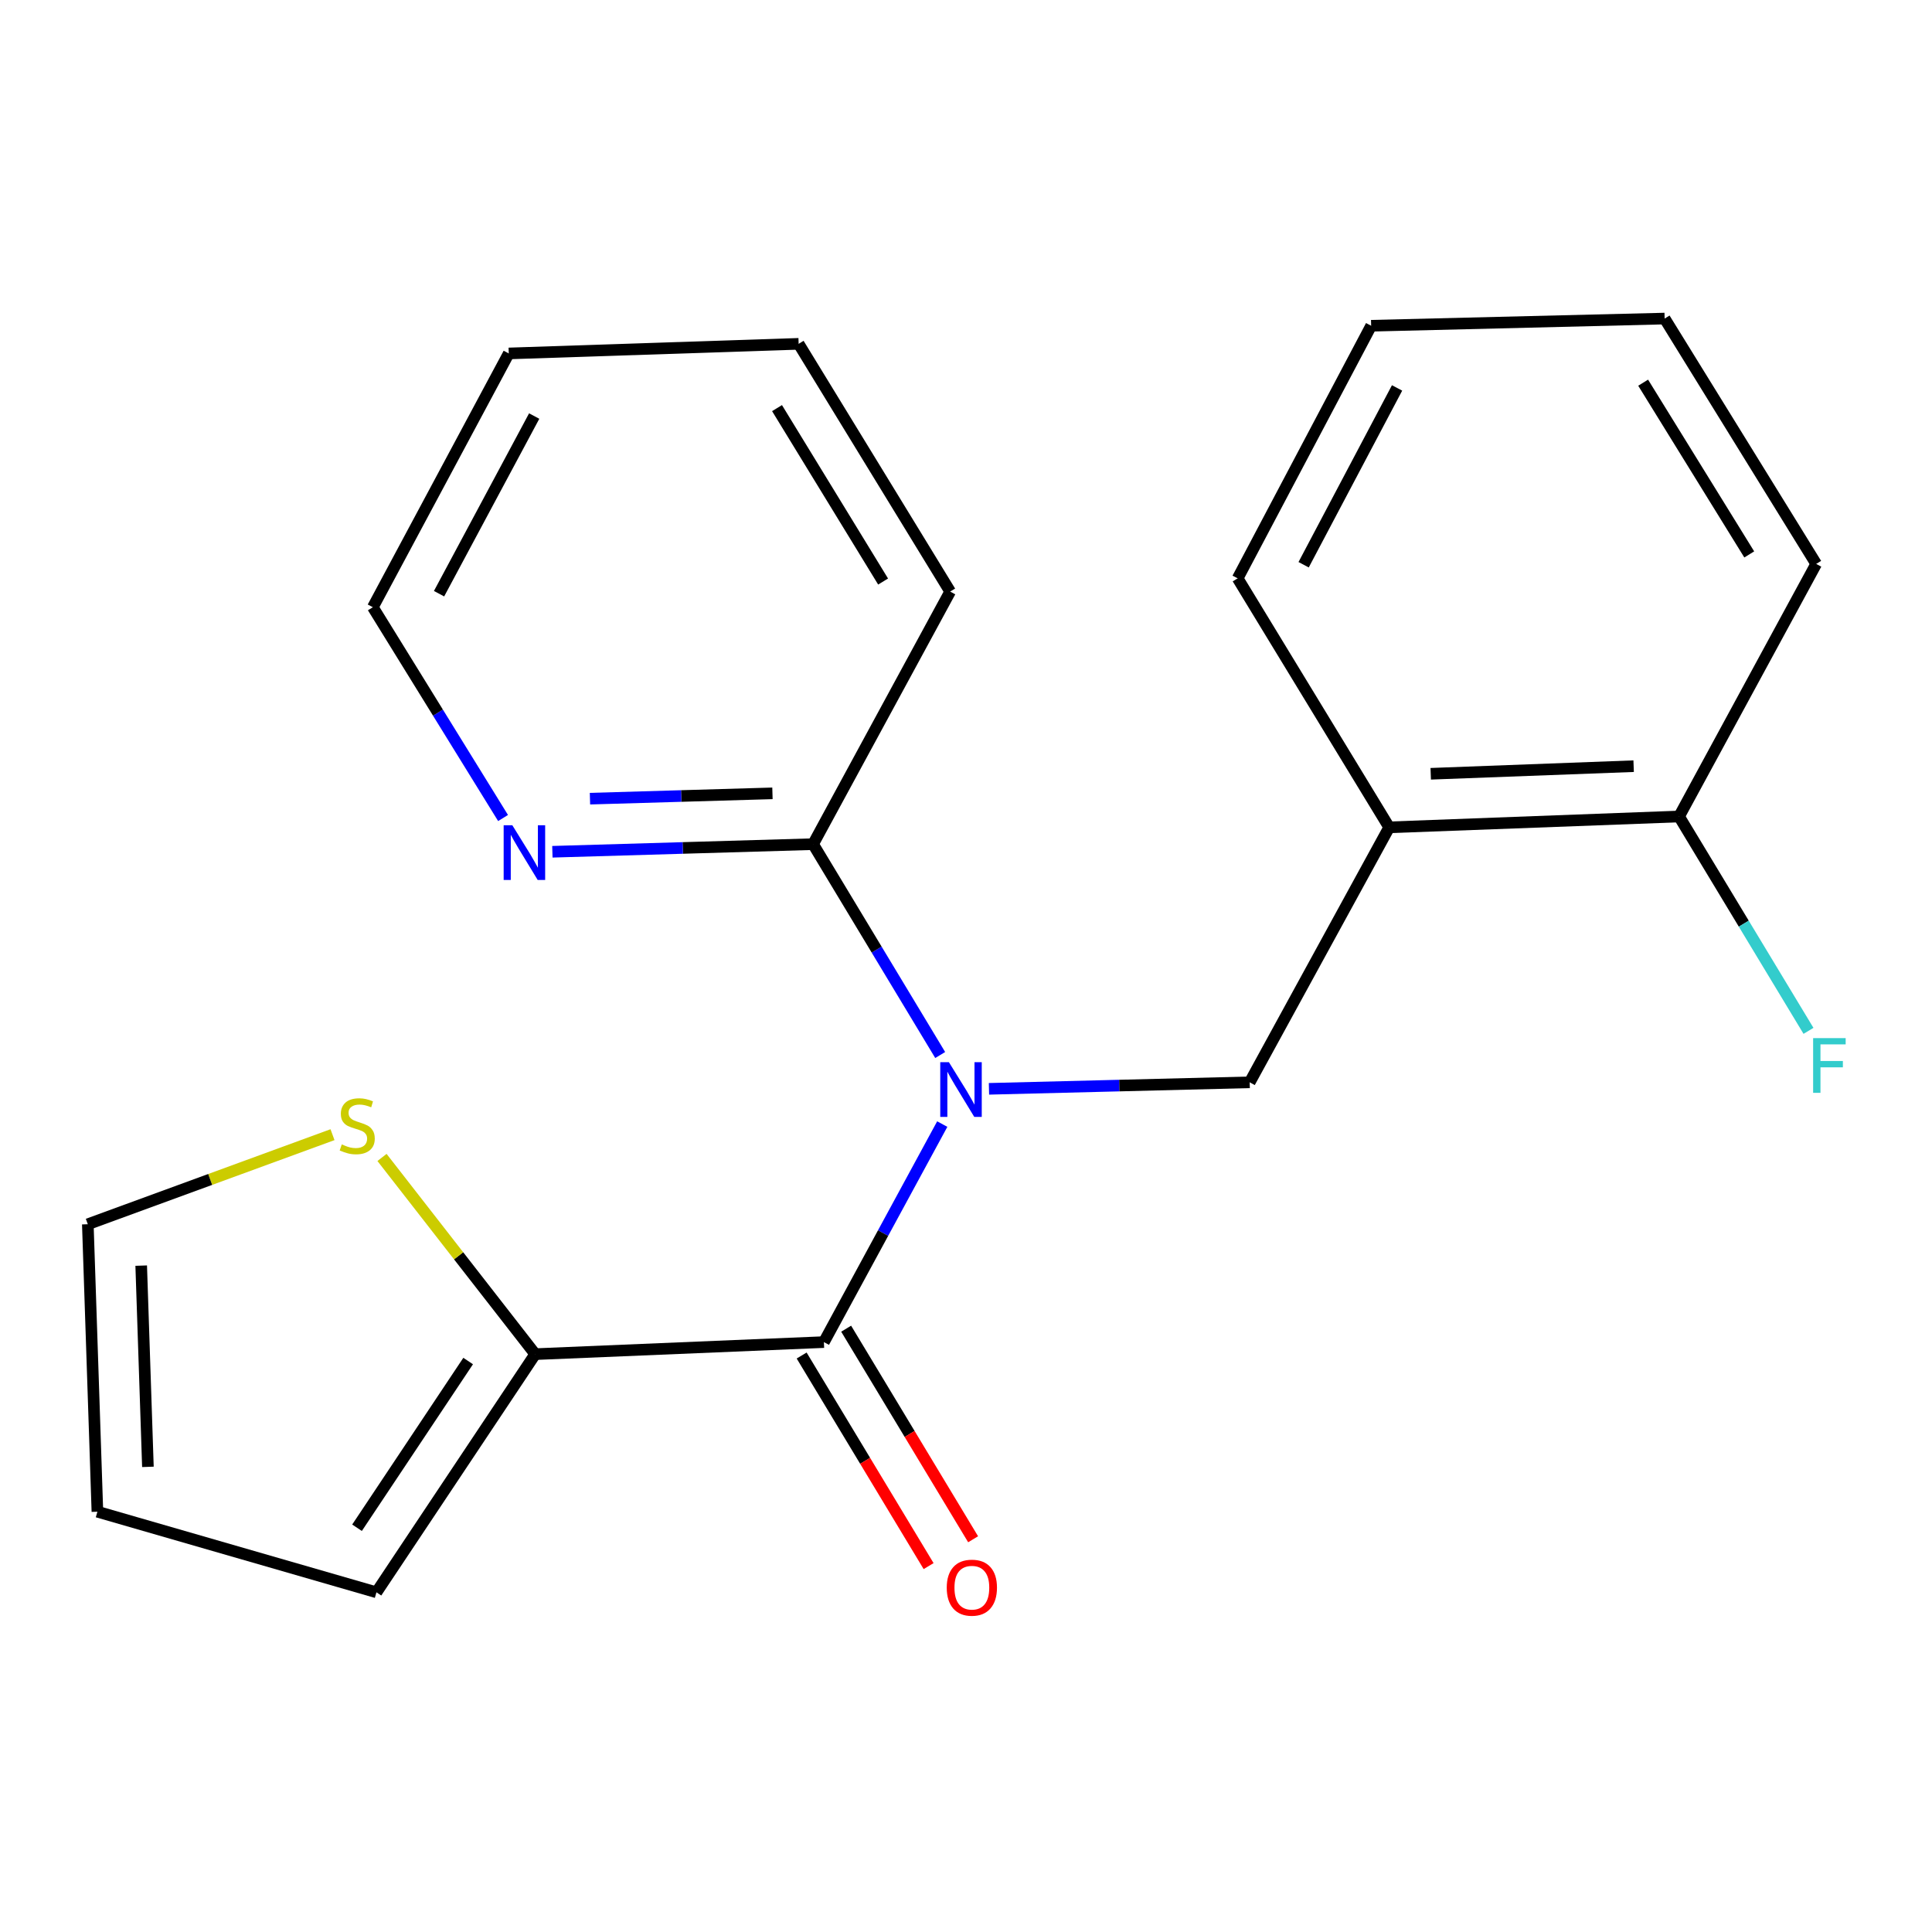 <?xml version='1.0' encoding='iso-8859-1'?>
<svg version='1.1' baseProfile='full'
              xmlns='http://www.w3.org/2000/svg'
                      xmlns:rdkit='http://www.rdkit.org/xml'
                      xmlns:xlink='http://www.w3.org/1999/xlink'
                  xml:space='preserve'
width='1000px' height='1000px' viewBox='0 0 1000 1000'>
<!-- END OF HEADER -->
<rect style='opacity:1.0;fill:#FFFFFF;stroke:none' width='1000' height='1000' x='0' y='0'> </rect>
<path class='bond-0' d='M 487.709,581.819 L 457.08,638.244' style='fill:none;fill-rule:evenodd;stroke:#0000FF;stroke-width:6px;stroke-linecap:butt;stroke-linejoin:miter;stroke-opacity:1' />
<path class='bond-0' d='M 457.08,638.244 L 426.451,694.67' style='fill:none;fill-rule:evenodd;stroke:#000000;stroke-width:6px;stroke-linecap:butt;stroke-linejoin:miter;stroke-opacity:1' />
<path class='bond-1' d='M 511.89,563.578 L 579.366,561.891' style='fill:none;fill-rule:evenodd;stroke:#0000FF;stroke-width:6px;stroke-linecap:butt;stroke-linejoin:miter;stroke-opacity:1' />
<path class='bond-1' d='M 579.366,561.891 L 646.841,560.203' style='fill:none;fill-rule:evenodd;stroke:#000000;stroke-width:6px;stroke-linecap:butt;stroke-linejoin:miter;stroke-opacity:1' />
<path class='bond-3' d='M 486.642,546.072 L 453.744,491.502' style='fill:none;fill-rule:evenodd;stroke:#0000FF;stroke-width:6px;stroke-linecap:butt;stroke-linejoin:miter;stroke-opacity:1' />
<path class='bond-3' d='M 453.744,491.502 L 420.847,436.931' style='fill:none;fill-rule:evenodd;stroke:#000000;stroke-width:6px;stroke-linecap:butt;stroke-linejoin:miter;stroke-opacity:1' />
<path class='bond-2' d='M 426.451,694.67 L 277.024,700.903' style='fill:none;fill-rule:evenodd;stroke:#000000;stroke-width:6px;stroke-linecap:butt;stroke-linejoin:miter;stroke-opacity:1' />
<path class='bond-7' d='M 414.932,701.615 L 447.788,756.113' style='fill:none;fill-rule:evenodd;stroke:#000000;stroke-width:6px;stroke-linecap:butt;stroke-linejoin:miter;stroke-opacity:1' />
<path class='bond-7' d='M 447.788,756.113 L 480.645,810.611' style='fill:none;fill-rule:evenodd;stroke:#FF0000;stroke-width:6px;stroke-linecap:butt;stroke-linejoin:miter;stroke-opacity:1' />
<path class='bond-7' d='M 437.971,687.725 L 470.827,742.223' style='fill:none;fill-rule:evenodd;stroke:#000000;stroke-width:6px;stroke-linecap:butt;stroke-linejoin:miter;stroke-opacity:1' />
<path class='bond-7' d='M 470.827,742.223 L 503.684,796.721' style='fill:none;fill-rule:evenodd;stroke:#FF0000;stroke-width:6px;stroke-linecap:butt;stroke-linejoin:miter;stroke-opacity:1' />
<path class='bond-4' d='M 646.841,560.203 L 719.044,428.233' style='fill:none;fill-rule:evenodd;stroke:#000000;stroke-width:6px;stroke-linecap:butt;stroke-linejoin:miter;stroke-opacity:1' />
<path class='bond-5' d='M 277.024,700.903 L 237.375,649.997' style='fill:none;fill-rule:evenodd;stroke:#000000;stroke-width:6px;stroke-linecap:butt;stroke-linejoin:miter;stroke-opacity:1' />
<path class='bond-5' d='M 237.375,649.997 L 197.726,599.092' style='fill:none;fill-rule:evenodd;stroke:#CCCC00;stroke-width:6px;stroke-linecap:butt;stroke-linejoin:miter;stroke-opacity:1' />
<path class='bond-8' d='M 277.024,700.903 L 194.852,824.175' style='fill:none;fill-rule:evenodd;stroke:#000000;stroke-width:6px;stroke-linecap:butt;stroke-linejoin:miter;stroke-opacity:1' />
<path class='bond-8' d='M 242.313,704.472 L 184.793,790.763' style='fill:none;fill-rule:evenodd;stroke:#000000;stroke-width:6px;stroke-linecap:butt;stroke-linejoin:miter;stroke-opacity:1' />
<path class='bond-6' d='M 420.847,436.931 L 353.379,438.902' style='fill:none;fill-rule:evenodd;stroke:#000000;stroke-width:6px;stroke-linecap:butt;stroke-linejoin:miter;stroke-opacity:1' />
<path class='bond-6' d='M 353.379,438.902 L 285.911,440.872' style='fill:none;fill-rule:evenodd;stroke:#0000FF;stroke-width:6px;stroke-linecap:butt;stroke-linejoin:miter;stroke-opacity:1' />
<path class='bond-6' d='M 399.821,410.631 L 352.593,412.011' style='fill:none;fill-rule:evenodd;stroke:#000000;stroke-width:6px;stroke-linecap:butt;stroke-linejoin:miter;stroke-opacity:1' />
<path class='bond-6' d='M 352.593,412.011 L 305.366,413.39' style='fill:none;fill-rule:evenodd;stroke:#0000FF;stroke-width:6px;stroke-linecap:butt;stroke-linejoin:miter;stroke-opacity:1' />
<path class='bond-14' d='M 420.847,436.931 L 491.809,306.201' style='fill:none;fill-rule:evenodd;stroke:#000000;stroke-width:6px;stroke-linecap:butt;stroke-linejoin:miter;stroke-opacity:1' />
<path class='bond-9' d='M 719.044,428.233 L 869.084,422.613' style='fill:none;fill-rule:evenodd;stroke:#000000;stroke-width:6px;stroke-linecap:butt;stroke-linejoin:miter;stroke-opacity:1' />
<path class='bond-9' d='M 740.543,400.506 L 845.571,396.572' style='fill:none;fill-rule:evenodd;stroke:#000000;stroke-width:6px;stroke-linecap:butt;stroke-linejoin:miter;stroke-opacity:1' />
<path class='bond-13' d='M 719.044,428.233 L 640.609,299.356' style='fill:none;fill-rule:evenodd;stroke:#000000;stroke-width:6px;stroke-linecap:butt;stroke-linejoin:miter;stroke-opacity:1' />
<path class='bond-10' d='M 172.106,587.304 L 108.78,610.483' style='fill:none;fill-rule:evenodd;stroke:#CCCC00;stroke-width:6px;stroke-linecap:butt;stroke-linejoin:miter;stroke-opacity:1' />
<path class='bond-10' d='M 108.78,610.483 L 45.455,633.662' style='fill:none;fill-rule:evenodd;stroke:#000000;stroke-width:6px;stroke-linecap:butt;stroke-linejoin:miter;stroke-opacity:1' />
<path class='bond-15' d='M 260.381,423.403 L 226.683,368.852' style='fill:none;fill-rule:evenodd;stroke:#0000FF;stroke-width:6px;stroke-linecap:butt;stroke-linejoin:miter;stroke-opacity:1' />
<path class='bond-15' d='M 226.683,368.852 L 192.984,314.301' style='fill:none;fill-rule:evenodd;stroke:#000000;stroke-width:6px;stroke-linecap:butt;stroke-linejoin:miter;stroke-opacity:1' />
<path class='bond-11' d='M 194.852,824.175 L 50.416,782.461' style='fill:none;fill-rule:evenodd;stroke:#000000;stroke-width:6px;stroke-linecap:butt;stroke-linejoin:miter;stroke-opacity:1' />
<path class='bond-12' d='M 869.084,422.613 L 902.577,478.09' style='fill:none;fill-rule:evenodd;stroke:#000000;stroke-width:6px;stroke-linecap:butt;stroke-linejoin:miter;stroke-opacity:1' />
<path class='bond-12' d='M 902.577,478.09 L 936.07,533.566' style='fill:none;fill-rule:evenodd;stroke:#33CCCC;stroke-width:6px;stroke-linecap:butt;stroke-linejoin:miter;stroke-opacity:1' />
<path class='bond-16' d='M 869.084,422.613 L 940.061,291.883' style='fill:none;fill-rule:evenodd;stroke:#000000;stroke-width:6px;stroke-linecap:butt;stroke-linejoin:miter;stroke-opacity:1' />
<path class='bond-22' d='M 45.455,633.662 L 50.416,782.461' style='fill:none;fill-rule:evenodd;stroke:#000000;stroke-width:6px;stroke-linecap:butt;stroke-linejoin:miter;stroke-opacity:1' />
<path class='bond-22' d='M 73.086,655.085 L 76.56,759.245' style='fill:none;fill-rule:evenodd;stroke:#000000;stroke-width:6px;stroke-linecap:butt;stroke-linejoin:miter;stroke-opacity:1' />
<path class='bond-17' d='M 640.609,299.356 L 709.703,168.61' style='fill:none;fill-rule:evenodd;stroke:#000000;stroke-width:6px;stroke-linecap:butt;stroke-linejoin:miter;stroke-opacity:1' />
<path class='bond-17' d='M 674.758,292.313 L 723.124,200.792' style='fill:none;fill-rule:evenodd;stroke:#000000;stroke-width:6px;stroke-linecap:butt;stroke-linejoin:miter;stroke-opacity:1' />
<path class='bond-18' d='M 491.809,306.201 L 413.374,177.966' style='fill:none;fill-rule:evenodd;stroke:#000000;stroke-width:6px;stroke-linecap:butt;stroke-linejoin:miter;stroke-opacity:1' />
<path class='bond-18' d='M 457.094,301.003 L 402.189,211.239' style='fill:none;fill-rule:evenodd;stroke:#000000;stroke-width:6px;stroke-linecap:butt;stroke-linejoin:miter;stroke-opacity:1' />
<path class='bond-21' d='M 192.984,314.301 L 263.333,182.943' style='fill:none;fill-rule:evenodd;stroke:#000000;stroke-width:6px;stroke-linecap:butt;stroke-linejoin:miter;stroke-opacity:1' />
<path class='bond-21' d='M 227.252,307.299 L 276.496,215.348' style='fill:none;fill-rule:evenodd;stroke:#000000;stroke-width:6px;stroke-linecap:butt;stroke-linejoin:miter;stroke-opacity:1' />
<path class='bond-23' d='M 940.061,291.883 L 861.611,164.889' style='fill:none;fill-rule:evenodd;stroke:#000000;stroke-width:6px;stroke-linecap:butt;stroke-linejoin:miter;stroke-opacity:1' />
<path class='bond-23' d='M 905.406,286.972 L 850.491,198.077' style='fill:none;fill-rule:evenodd;stroke:#000000;stroke-width:6px;stroke-linecap:butt;stroke-linejoin:miter;stroke-opacity:1' />
<path class='bond-20' d='M 709.703,168.61 L 861.611,164.889' style='fill:none;fill-rule:evenodd;stroke:#000000;stroke-width:6px;stroke-linecap:butt;stroke-linejoin:miter;stroke-opacity:1' />
<path class='bond-19' d='M 413.374,177.966 L 263.333,182.943' style='fill:none;fill-rule:evenodd;stroke:#000000;stroke-width:6px;stroke-linecap:butt;stroke-linejoin:miter;stroke-opacity:1' />
<path  class='atom-0' d='M 491.153 549.78
L 500.433 564.78
Q 501.353 566.26, 502.833 568.94
Q 504.313 571.62, 504.393 571.78
L 504.393 549.78
L 508.153 549.78
L 508.153 578.1
L 504.273 578.1
L 494.313 561.7
Q 493.153 559.78, 491.913 557.58
Q 490.713 555.38, 490.353 554.7
L 490.353 578.1
L 486.673 578.1
L 486.673 549.78
L 491.153 549.78
' fill='#0000FF'/>
<path  class='atom-6' d='M 176.898 592.342
Q 177.218 592.462, 178.538 593.022
Q 179.858 593.582, 181.298 593.942
Q 182.778 594.262, 184.218 594.262
Q 186.898 594.262, 188.458 592.982
Q 190.018 591.662, 190.018 589.382
Q 190.018 587.822, 189.218 586.862
Q 188.458 585.902, 187.258 585.382
Q 186.058 584.862, 184.058 584.262
Q 181.538 583.502, 180.018 582.782
Q 178.538 582.062, 177.458 580.542
Q 176.418 579.022, 176.418 576.462
Q 176.418 572.902, 178.818 570.702
Q 181.258 568.502, 186.058 568.502
Q 189.338 568.502, 193.058 570.062
L 192.138 573.142
Q 188.738 571.742, 186.178 571.742
Q 183.418 571.742, 181.898 572.902
Q 180.378 574.022, 180.418 575.982
Q 180.418 577.502, 181.178 578.422
Q 181.978 579.342, 183.098 579.862
Q 184.258 580.382, 186.178 580.982
Q 188.738 581.782, 190.258 582.582
Q 191.778 583.382, 192.858 585.022
Q 193.978 586.622, 193.978 589.382
Q 193.978 593.302, 191.338 595.422
Q 188.738 597.502, 184.378 597.502
Q 181.858 597.502, 179.938 596.942
Q 178.058 596.422, 175.818 595.502
L 176.898 592.342
' fill='#CCCC00'/>
<path  class='atom-7' d='M 265.174 427.135
L 274.454 442.135
Q 275.374 443.615, 276.854 446.295
Q 278.334 448.975, 278.414 449.135
L 278.414 427.135
L 282.174 427.135
L 282.174 455.455
L 278.294 455.455
L 268.334 439.055
Q 267.174 437.135, 265.934 434.935
Q 264.734 432.735, 264.374 432.055
L 264.374 455.455
L 260.694 455.455
L 260.694 427.135
L 265.174 427.135
' fill='#0000FF'/>
<path  class='atom-8' d='M 490.033 821.774
Q 490.033 814.974, 493.393 811.174
Q 496.753 807.374, 503.033 807.374
Q 509.313 807.374, 512.673 811.174
Q 516.033 814.974, 516.033 821.774
Q 516.033 828.654, 512.633 832.574
Q 509.233 836.454, 503.033 836.454
Q 496.793 836.454, 493.393 832.574
Q 490.033 828.694, 490.033 821.774
M 503.033 833.254
Q 507.353 833.254, 509.673 830.374
Q 512.033 827.454, 512.033 821.774
Q 512.033 816.214, 509.673 813.414
Q 507.353 810.574, 503.033 810.574
Q 498.713 810.574, 496.353 813.374
Q 494.033 816.174, 494.033 821.774
Q 494.033 827.494, 496.353 830.374
Q 498.713 833.254, 503.033 833.254
' fill='#FF0000'/>
<path  class='atom-13' d='M 938.471 537.33
L 955.311 537.33
L 955.311 540.57
L 942.271 540.57
L 942.271 549.17
L 953.871 549.17
L 953.871 552.45
L 942.271 552.45
L 942.271 565.65
L 938.471 565.65
L 938.471 537.33
' fill='#33CCCC'/>
</svg>
